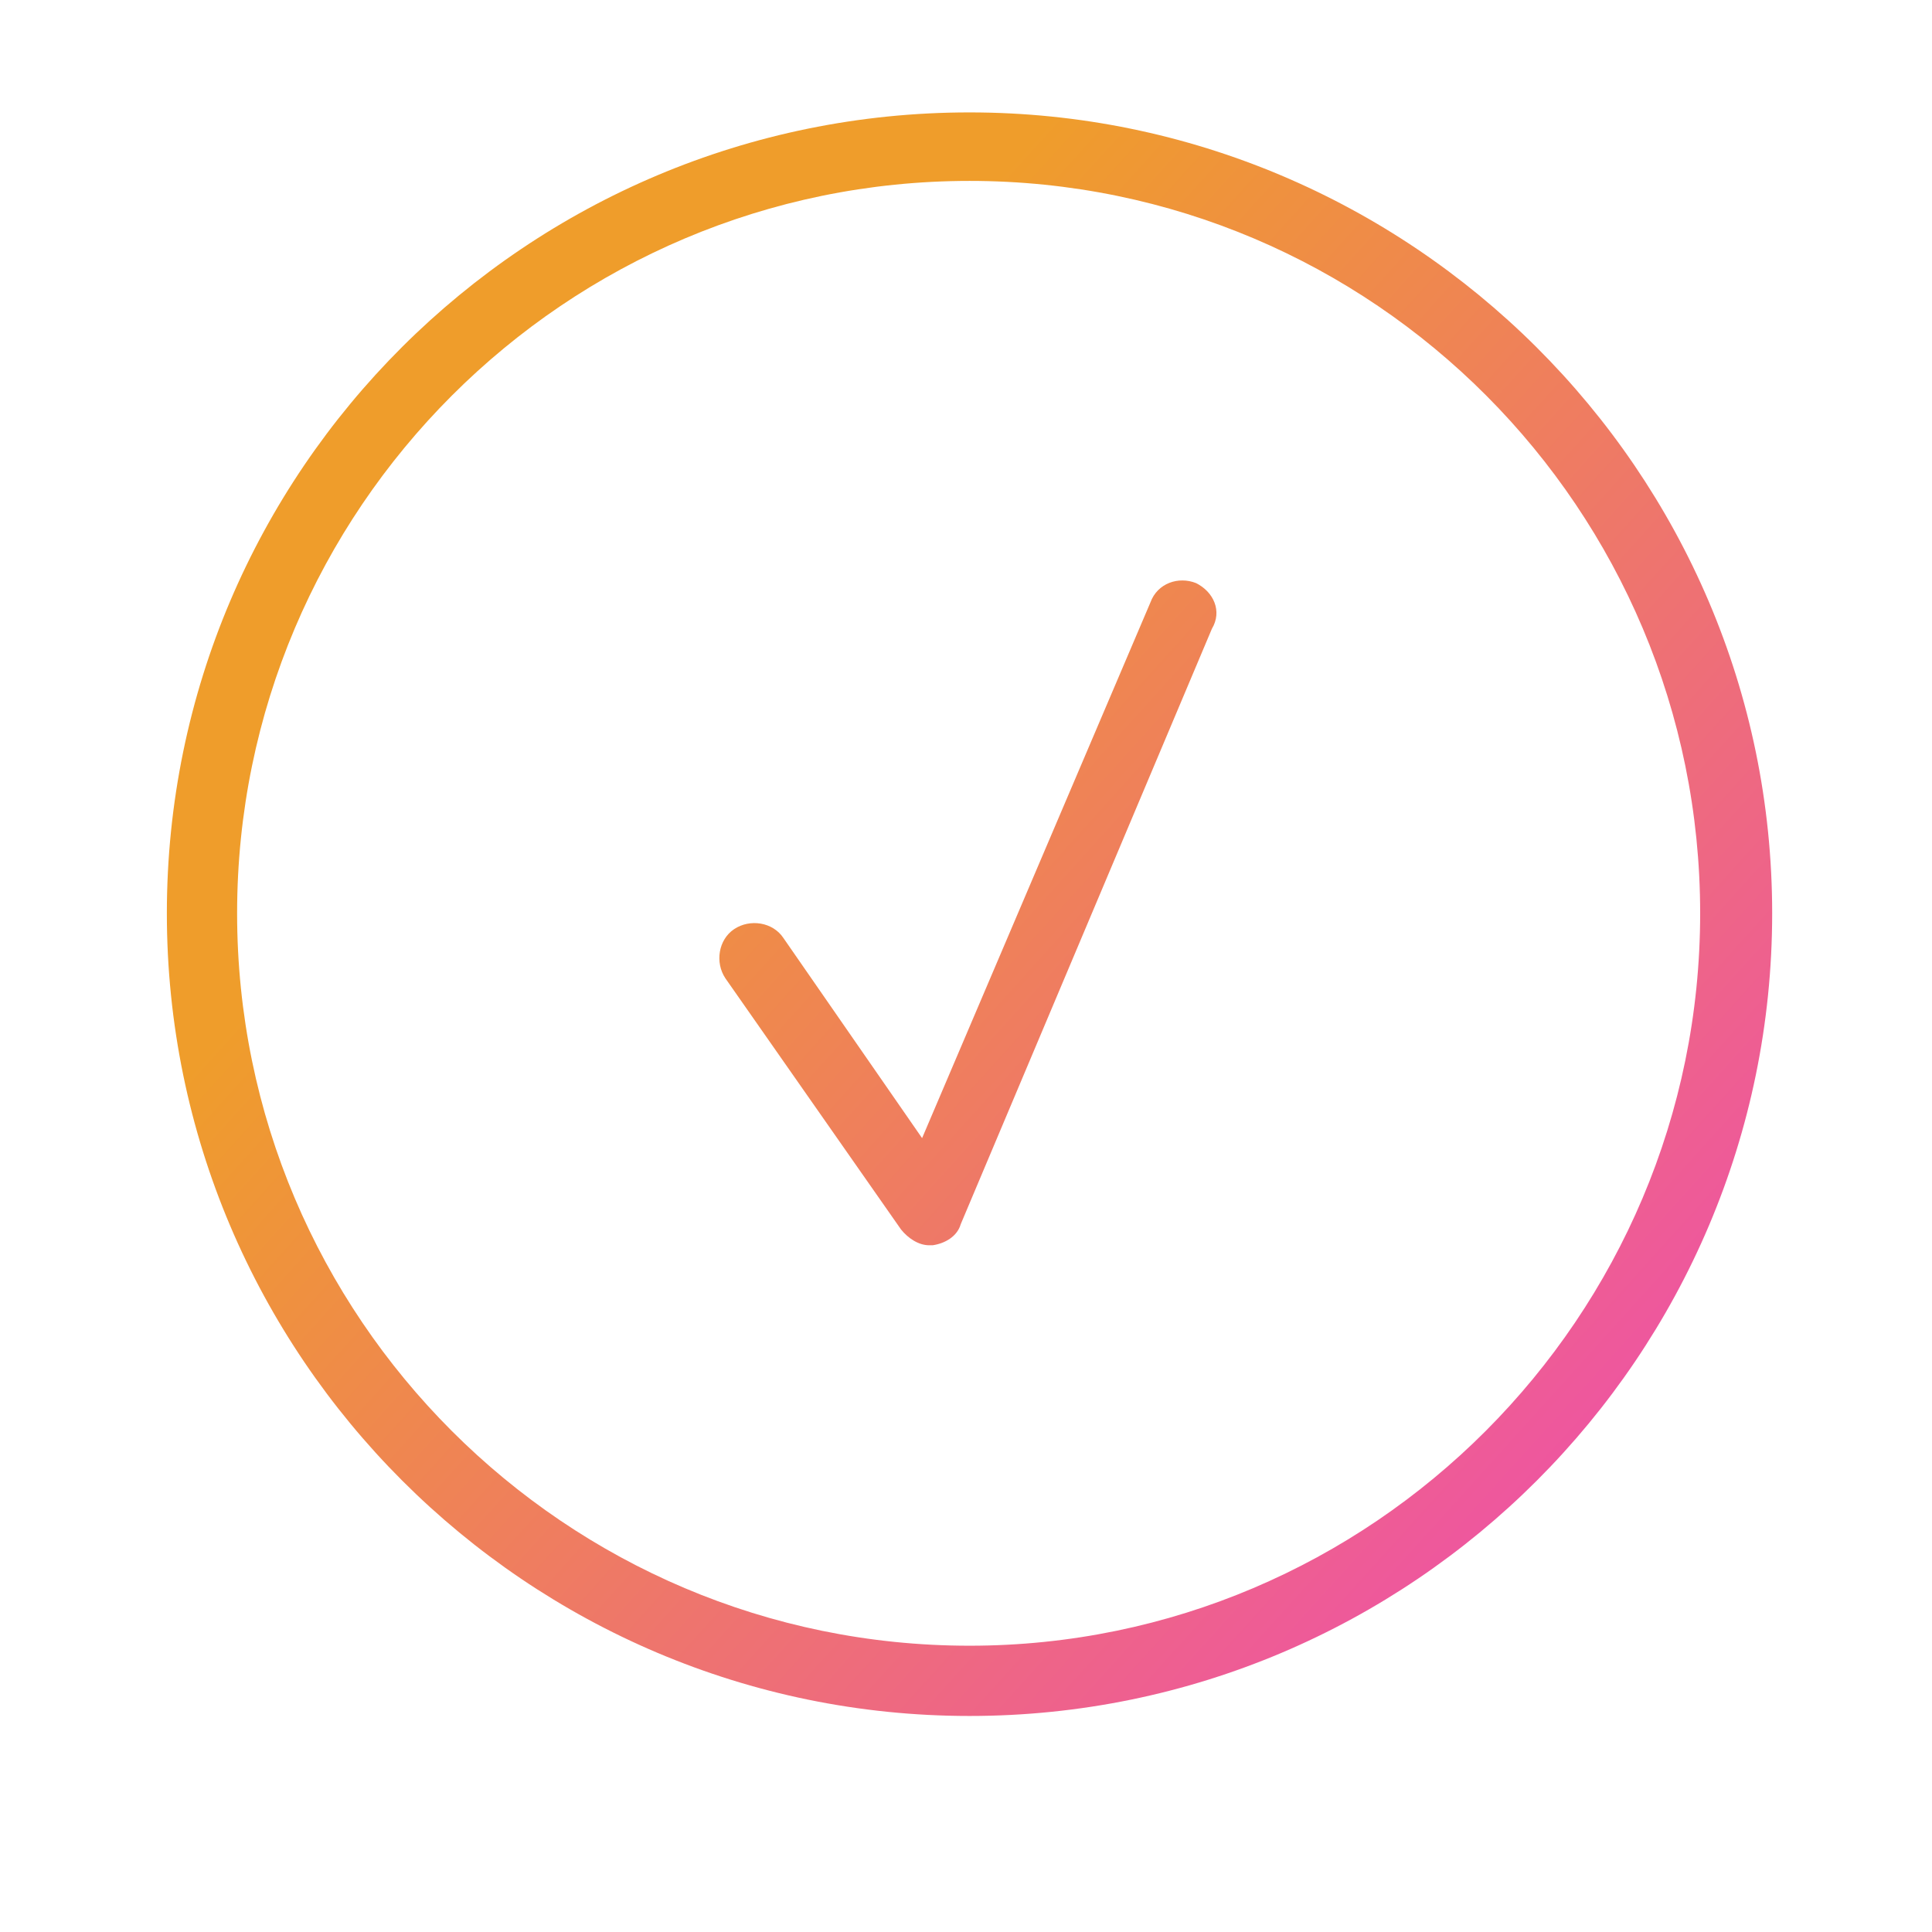 <?xml version="1.0" encoding="utf-8"?>
<!-- Generator: Adobe Illustrator 27.8.0, SVG Export Plug-In . SVG Version: 6.00 Build 0)  -->
<svg version="1.1" id="Livello_1" xmlns="http://www.w3.org/2000/svg" xmlns:xlink="http://www.w3.org/1999/xlink" x="0px" y="0px"
	 viewBox="0 0 110 110" style="enable-background:new 0 0 110 110;" xml:space="preserve">
<style type="text/css">
	.st0{fill:url(#SVGID_1_);}
	.st1{fill:url(#SVGID_00000034062949534251766180000011787068011449102496_);}
</style>
<g>
	<linearGradient id="SVGID_1_" gradientUnits="userSpaceOnUse" x1="89.017" y1="82.605" x2="35.153" y2="33.953">
		<stop  offset="0" style="stop-color:#EE579E"/>
		<stop  offset="1" style="stop-color:#EF9D2B"/>
	</linearGradient>
	<path class="st0" d="M55.2,6.4C30,6.4,9.5,26.8,9.5,52S30,97.7,55.2,97.7c25.2,0,45.7-20.5,45.7-45.7S80.3,6.4,55.2,6.4z
		 M55.2,93.7c-23,0-41.7-18.7-41.7-41.7c0-23,18.7-41.7,41.7-41.7S96.8,29,96.8,52C96.8,75,78.1,93.7,55.2,93.7z"/>
	
		<linearGradient id="SVGID_00000157989819830018801860000010760359902684401538_" gradientUnits="userSpaceOnUse" x1="91.302" y1="80.156" x2="37.437" y2="31.504">
		<stop  offset="0" style="stop-color:#EE579E"/>
		<stop  offset="1" style="stop-color:#EF9D2B"/>
	</linearGradient>
	<path style="fill:url(#SVGID_00000157989819830018801860000010760359902684401538_);" d="M68.1,33.2c-1-0.4-2.2,0-2.6,1.1
		L52.5,64.8l-7.9-11.4c-0.6-0.9-1.9-1.1-2.8-0.5c-0.9,0.6-1.1,1.9-0.5,2.8l10,14.3c0.4,0.5,1,0.9,1.6,0.9c0.1,0,0.1,0,0.2,0
		c0.7-0.1,1.4-0.5,1.6-1.2l14.3-33.9C69.6,34.8,69.1,33.7,68.1,33.2z"/>
</g>
</svg>
